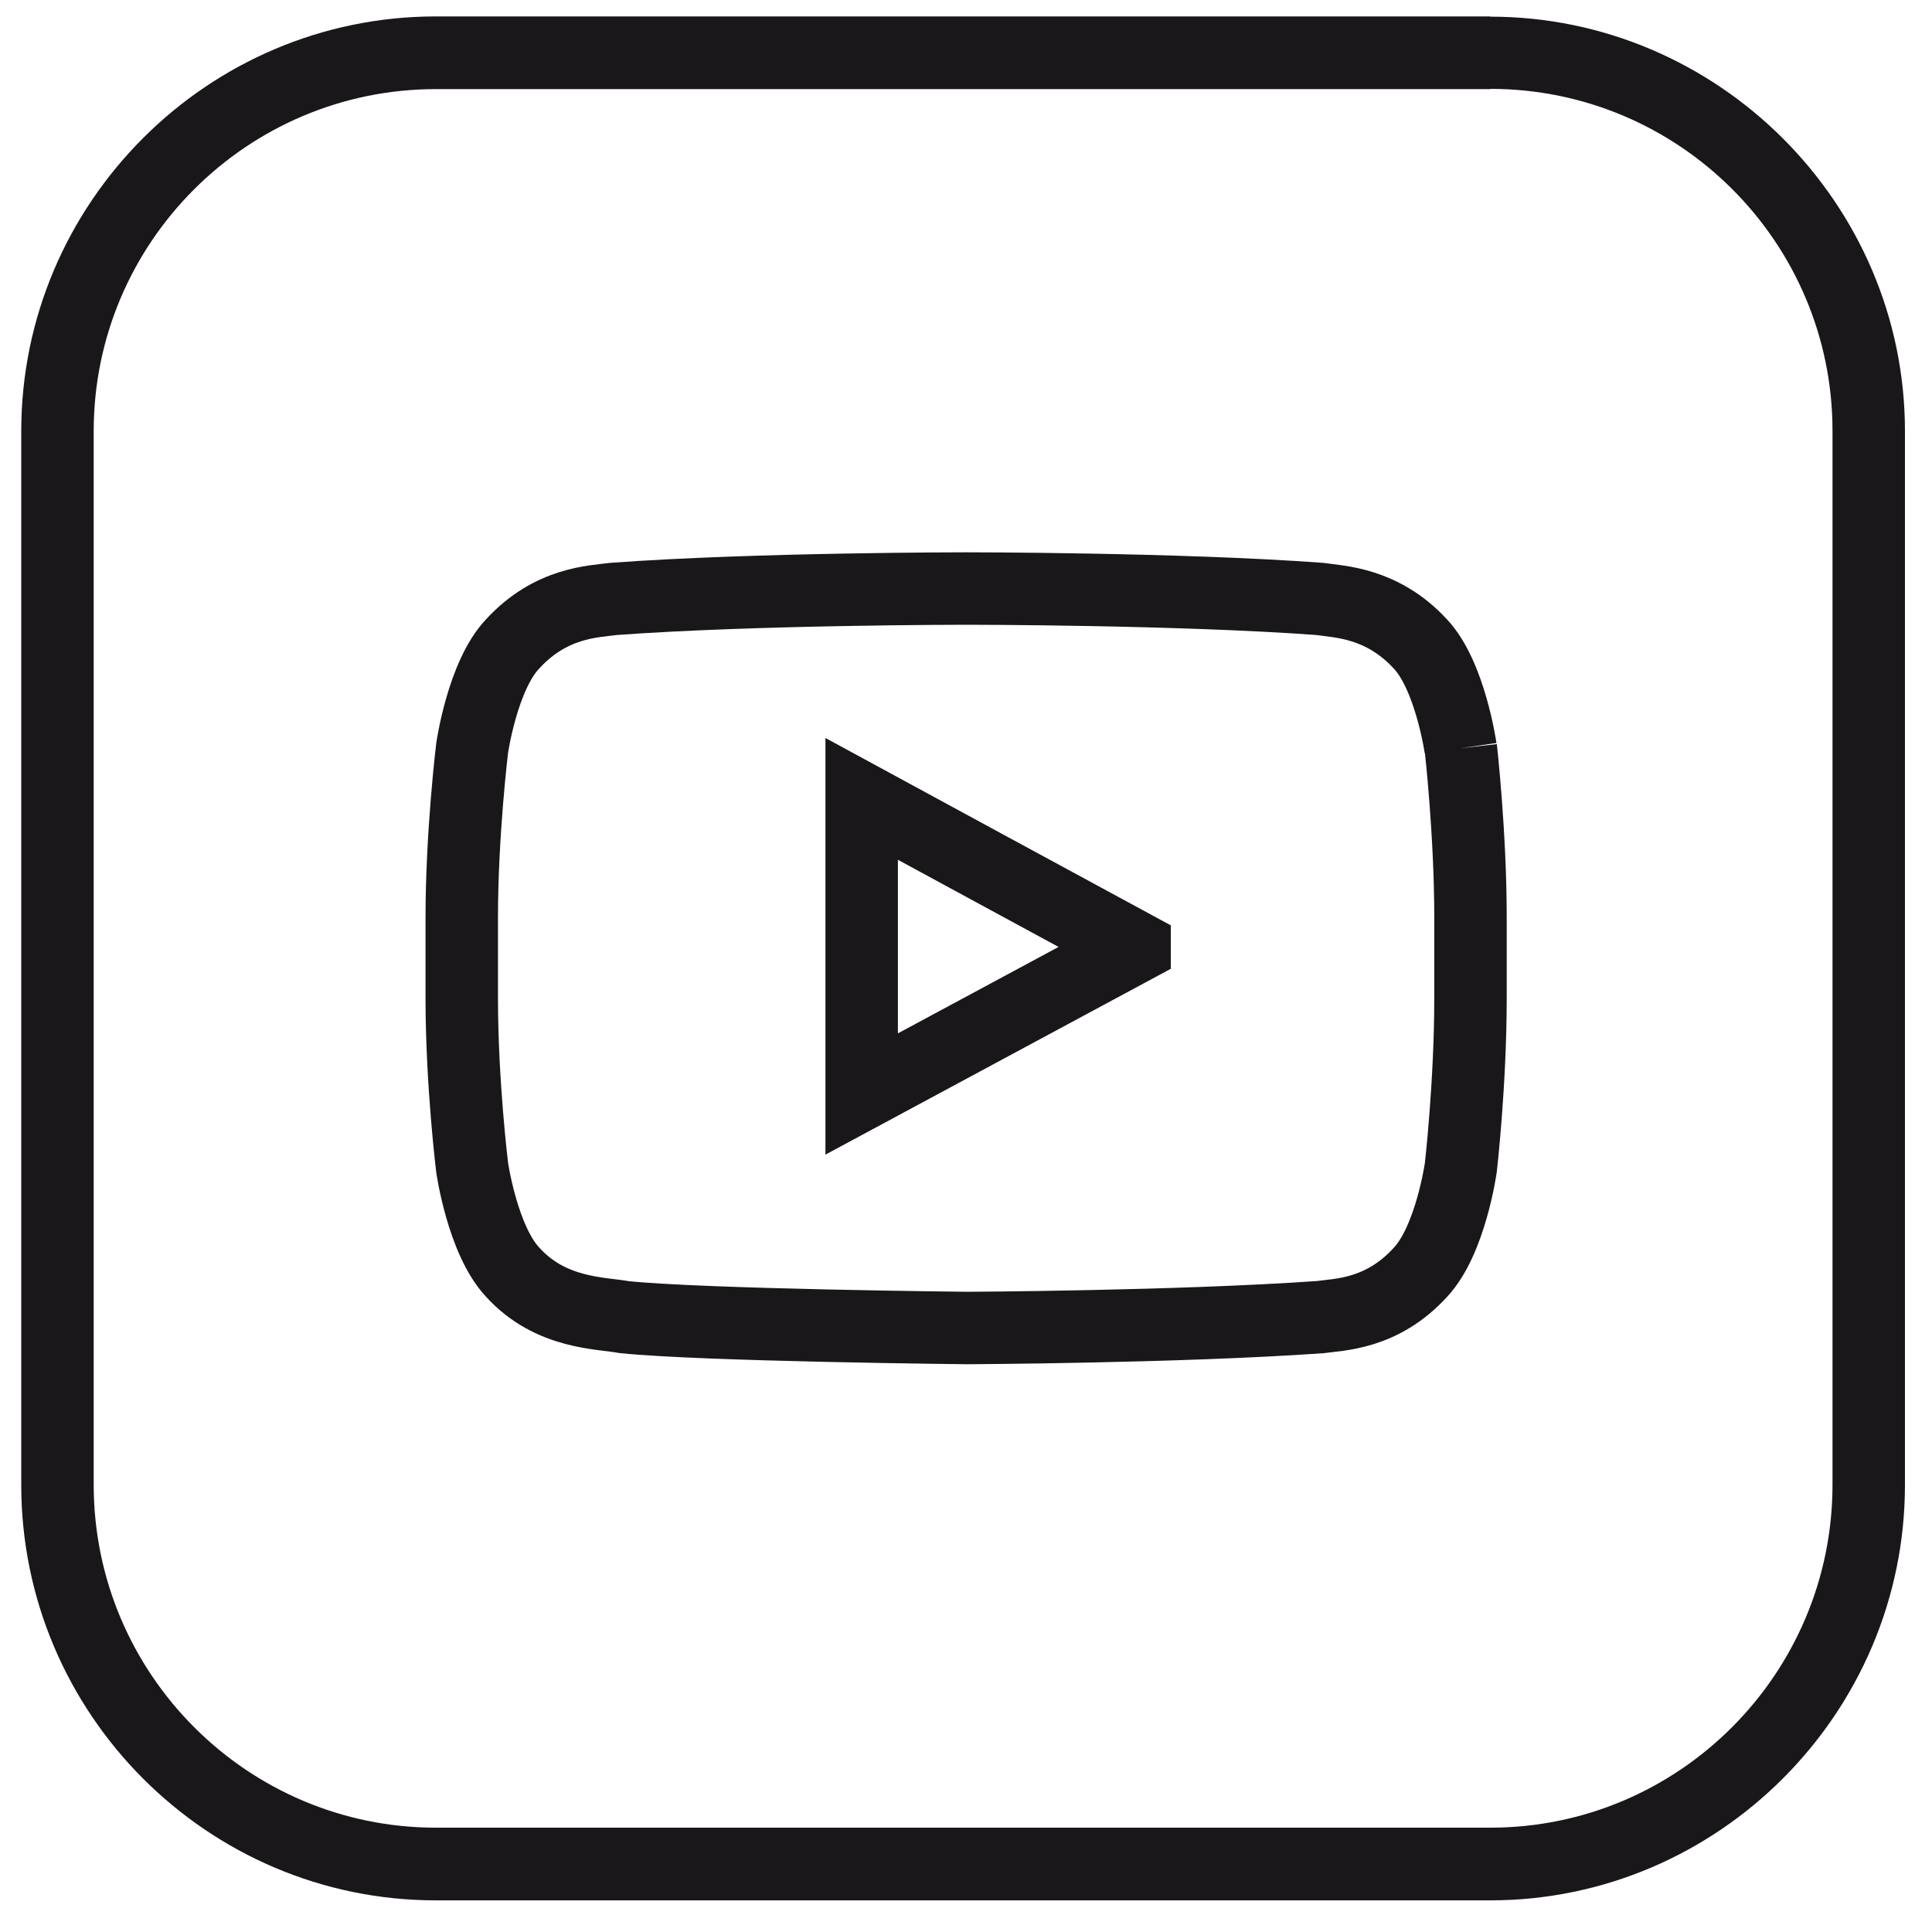 <?xml version="1.0" encoding="UTF-8"?><svg id="Ebene_1" xmlns="http://www.w3.org/2000/svg" viewBox="0 0 80 80"><defs><style>.cls-1{fill:none;stroke:#1a171b;stroke-miterlimit:10;stroke-width:3px;}.cls-2{fill:#1a171b;stroke-width:0px;}</style></defs><path class="cls-2" d="M61.71,3.68c7.82,0,14.17,6.35,14.17,14.16v43.64c0,7.83-6.36,14.2-14.17,14.2H18.05c-7.81,0-14.17-6.37-14.17-14.2V17.85c0-7.81,6.36-14.16,14.17-14.16h43.66M61.71.68H18.05C8.58.68.88,8.42.88,17.85v43.64c0,9.46,7.7,17.2,17.17,17.2h43.66c9.43,0,17.17-7.74,17.17-17.2V17.85c0-9.42-7.74-17.16-17.17-17.16h0Z"/><path class="cls-1" d="M60.48,30.98s-.43-3.01-1.67-4.32c-1.59-1.72-3.37-1.74-4.17-1.86-5.84-.43-14.6-.43-14.6-.43h-.05s-8.74,0-14.58.43c-.84.11-2.6.14-4.18,1.86-1.25,1.31-1.68,4.32-1.68,4.32,0,0-.43,3.53-.43,7.02v3.32c0,3.53.43,7.02.43,7.02,0,0,.43,3.01,1.68,4.34,1.58,1.74,3.67,1.68,4.62,1.86,3.33.34,14.2.45,14.2.45,0,0,8.76-.04,14.6-.45.79-.11,2.58-.11,4.17-1.86,1.25-1.34,1.67-4.34,1.67-4.34,0,0,.4-3.48.4-7.02v-3.32c0-3.48-.4-7.02-.4-7.02M46.98,39.22l-11.3,6.08v-12.22l5.12,2.78,6.18,3.35Z"/></svg>